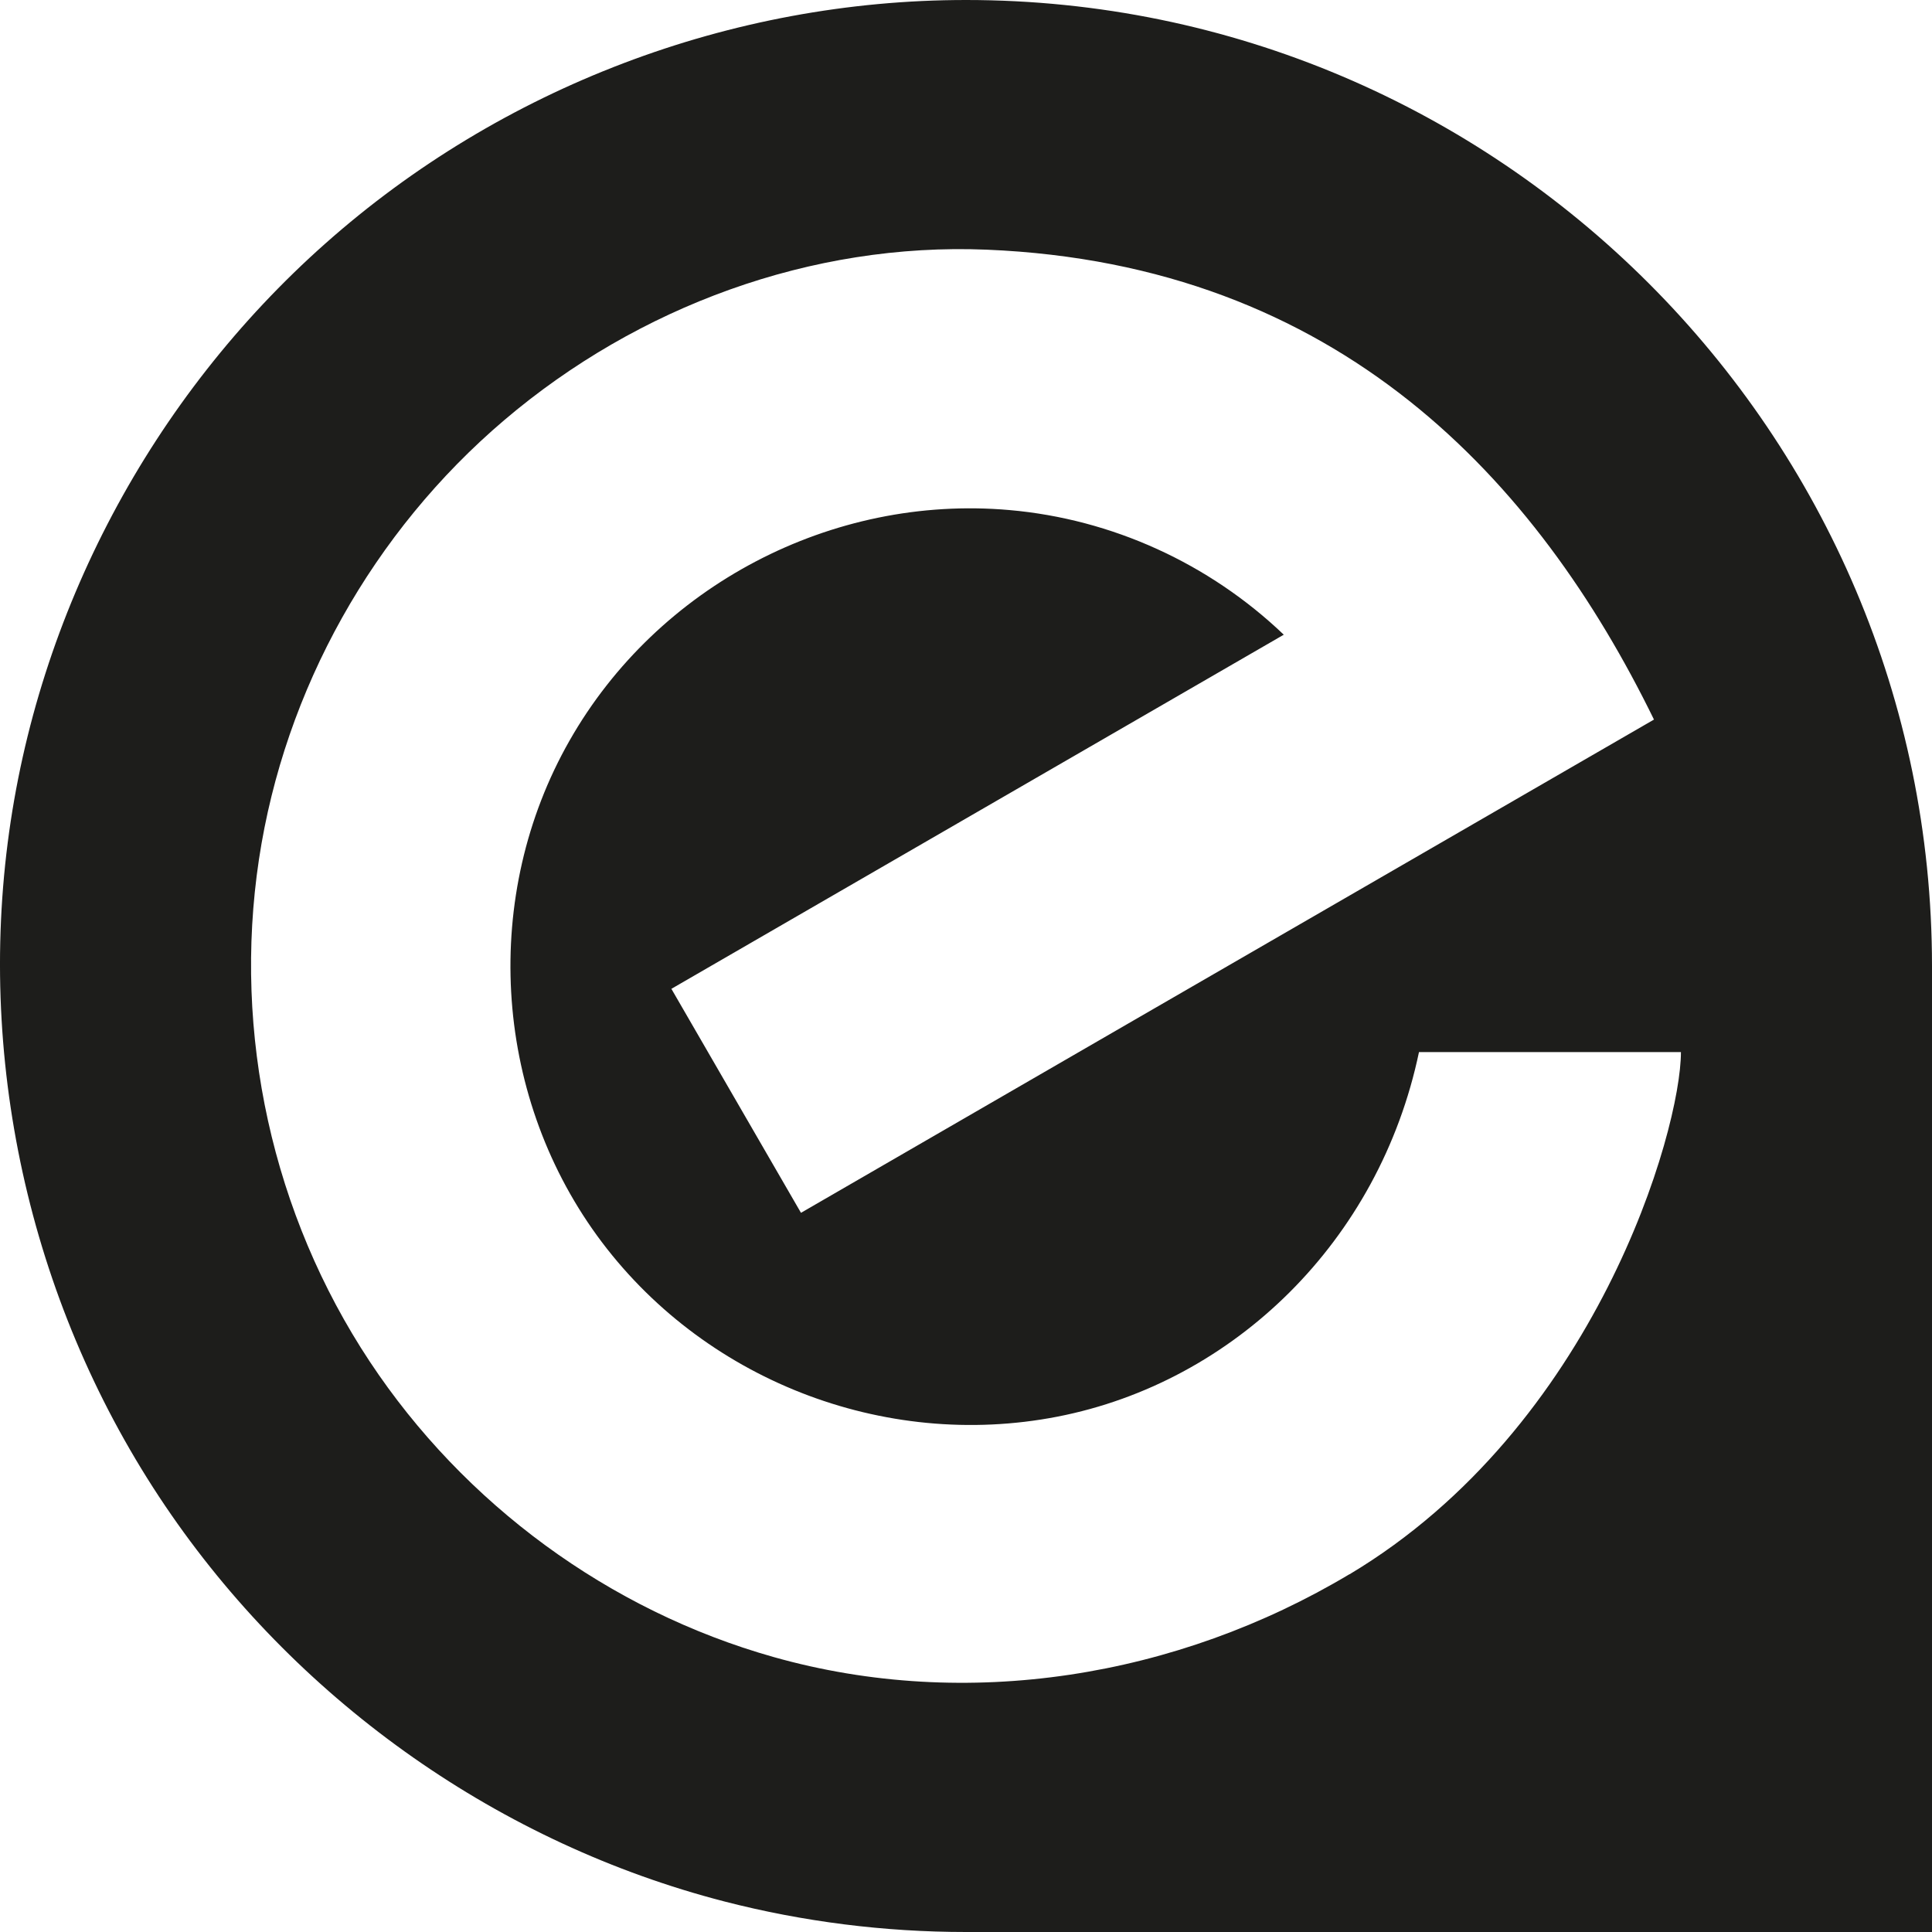 <svg width="65" height="65" viewBox="0 0 65 65" xmlns="http://www.w3.org/2000/svg"><path d="M32.497 0C24.592 0 16.86 2.944 10.949 8.19C5.107 13.372 1.25 20.605 0.259 28.356C-0.752 36.272 1.22 44.408 5.766 50.968C10.181 57.341 16.852 62.028 24.361 63.97C27.017 64.656 29.758 65 32.499 65H65V32.497C64.996 14.579 50.418 0 32.499 0L32.497 0ZM45.401 52.963C39.598 56.432 32.533 57.587 26.026 55.749C20.487 54.186 15.614 50.603 12.44 45.808C9.165 40.862 7.829 34.778 8.712 28.914C9.576 23.186 12.554 17.886 16.964 14.136C21.461 10.311 27.296 8.156 33.196 8.4C45.06 8.892 51.718 16.171 55.646 24.209C46.649 29.406 26.948 40.804 26.948 40.804L22.588 33.268L43.191 21.354C40.684 18.957 37.412 17.462 33.957 17.16C27.983 16.635 22.124 19.706 19.16 24.92C16.202 30.114 16.576 36.737 20.089 41.574C23.601 46.404 29.717 48.803 35.579 47.661C41.505 46.505 46.405 41.765 47.74 35.397H56.553C56.553 38.032 53.694 48.008 45.401 52.967V52.963Z" fill="#1d1d1b"/></svg>